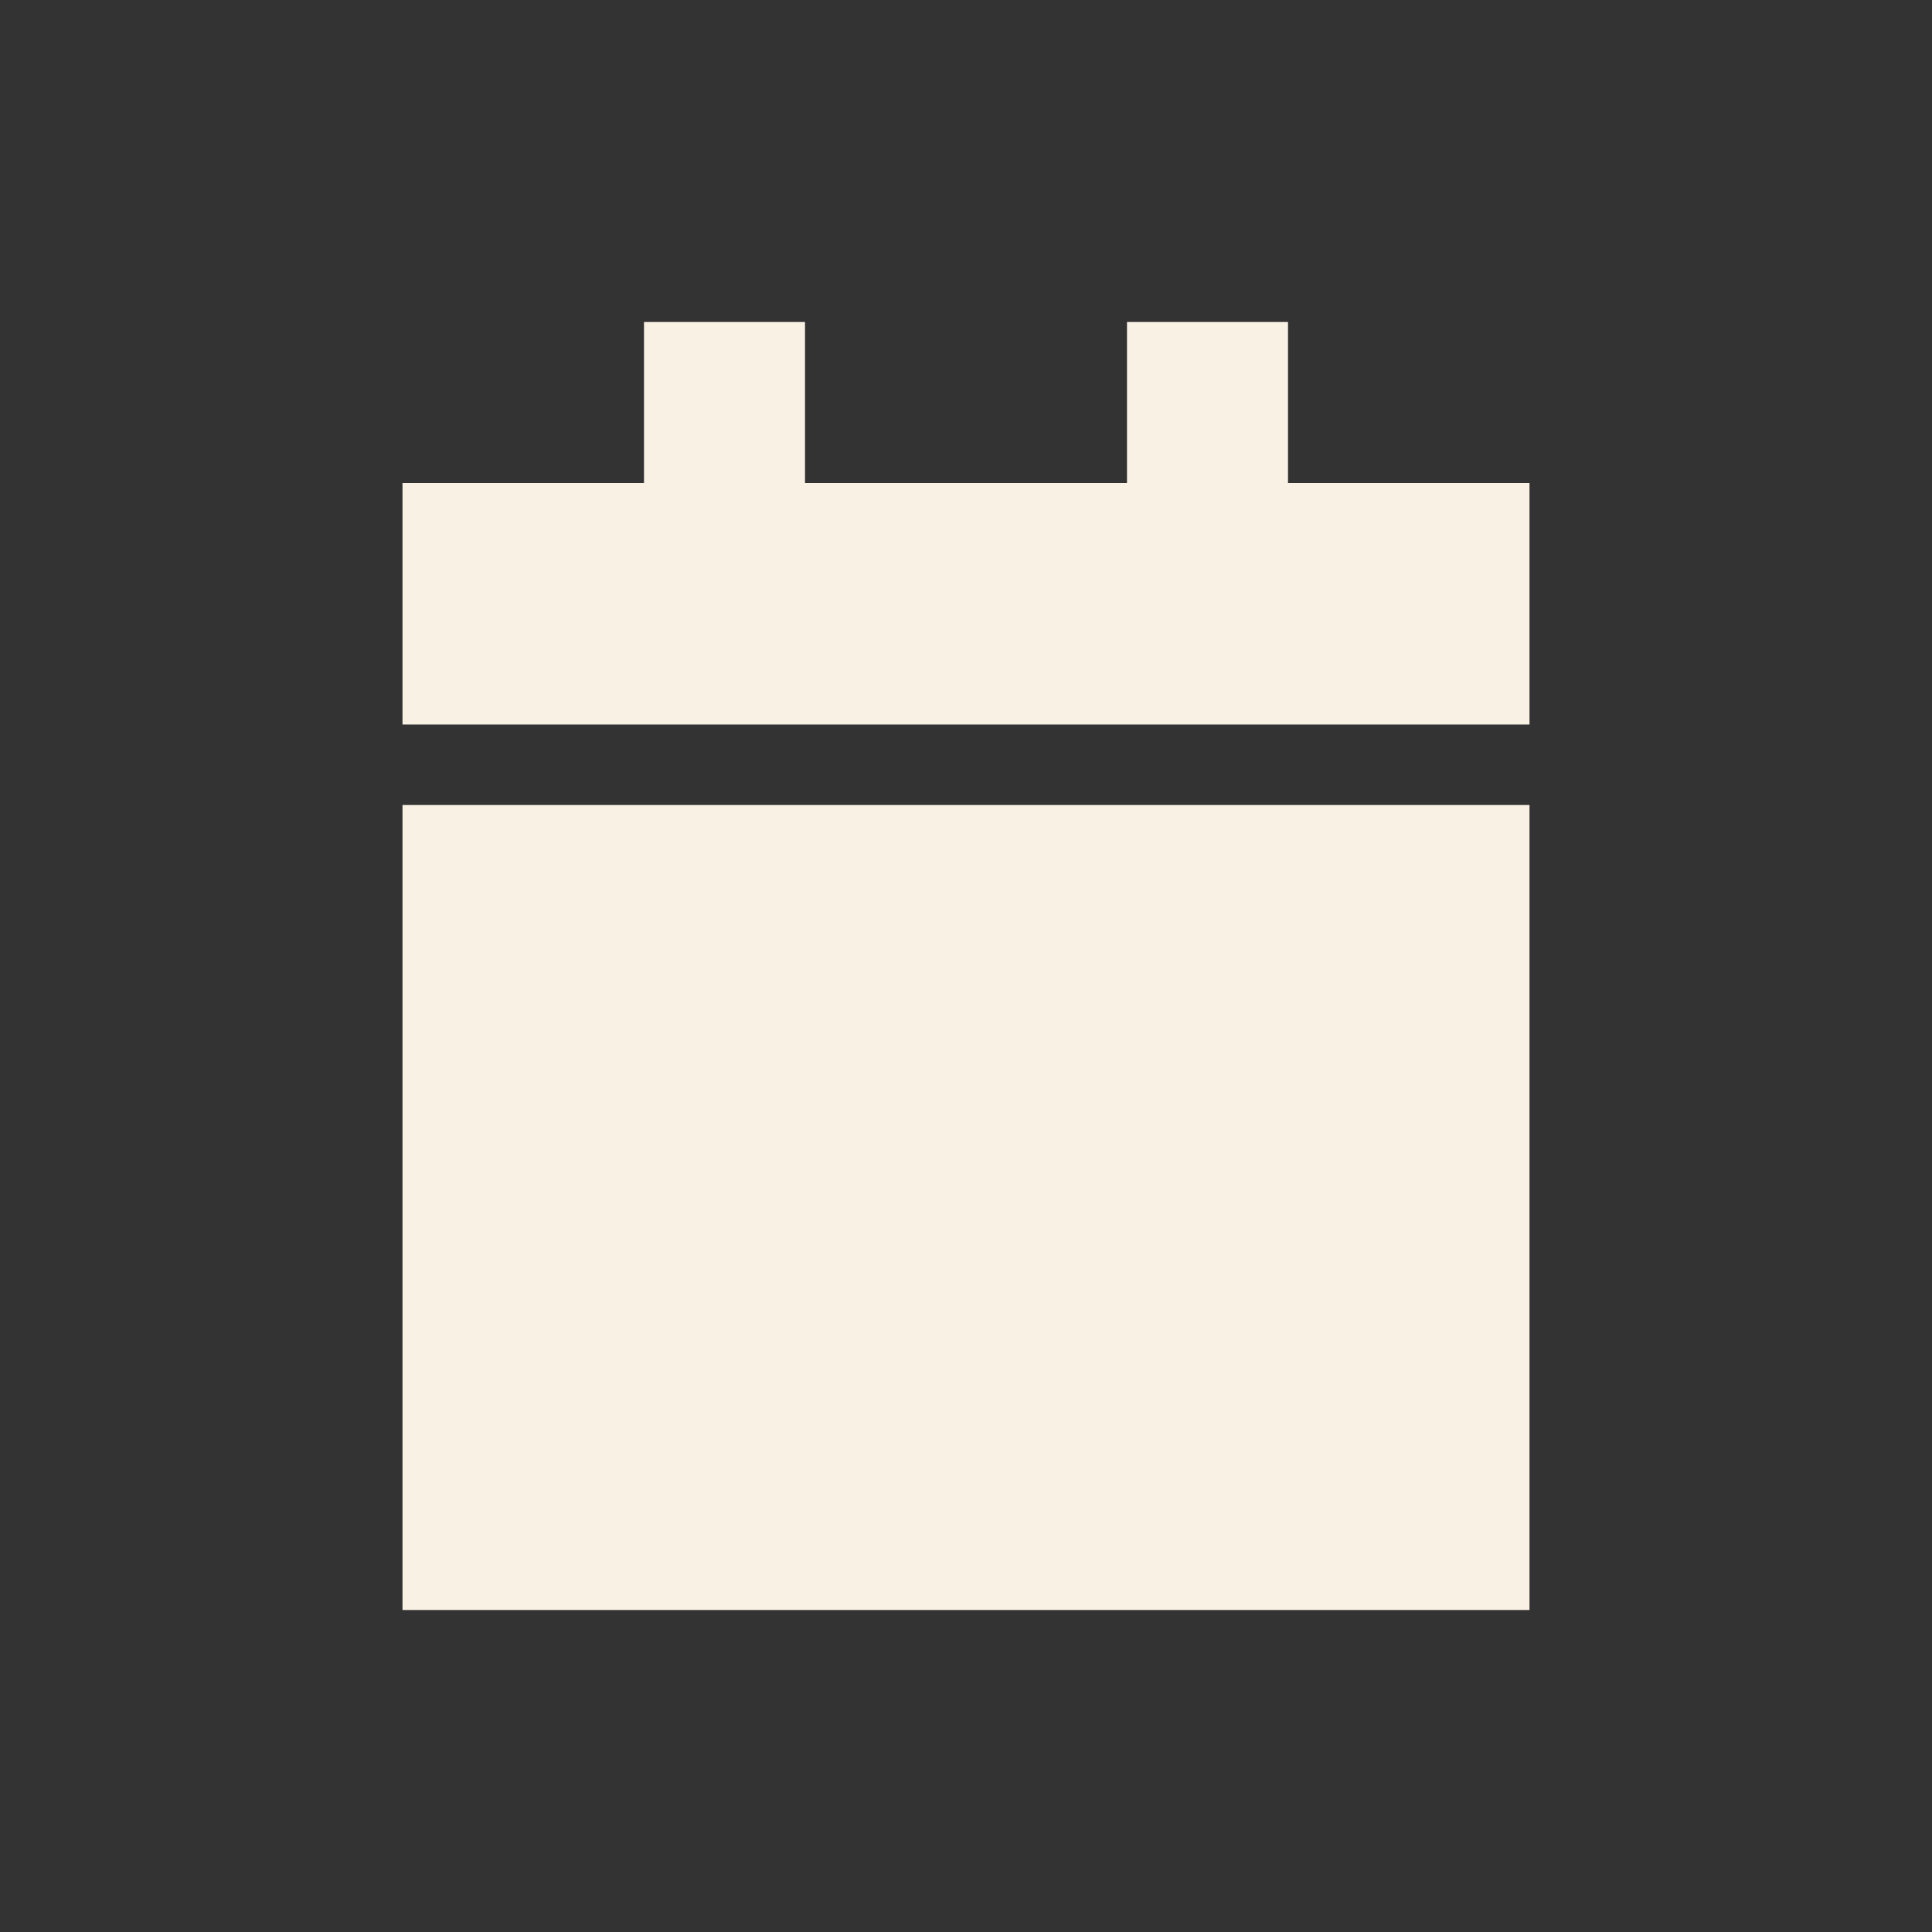 <svg width="24" height="24" viewBox="0 0 24 24" fill="none" xmlns="http://www.w3.org/2000/svg">
<rect x="0" y="0" width="24" height="24" fill="#333333" stroke="none"/>
<path d="M8 4V6H5V9H19V6H16V4H14V6H10V4H8ZM19 10H5V20H19V10Z" fill="#FAF1E5"/>
</svg>
